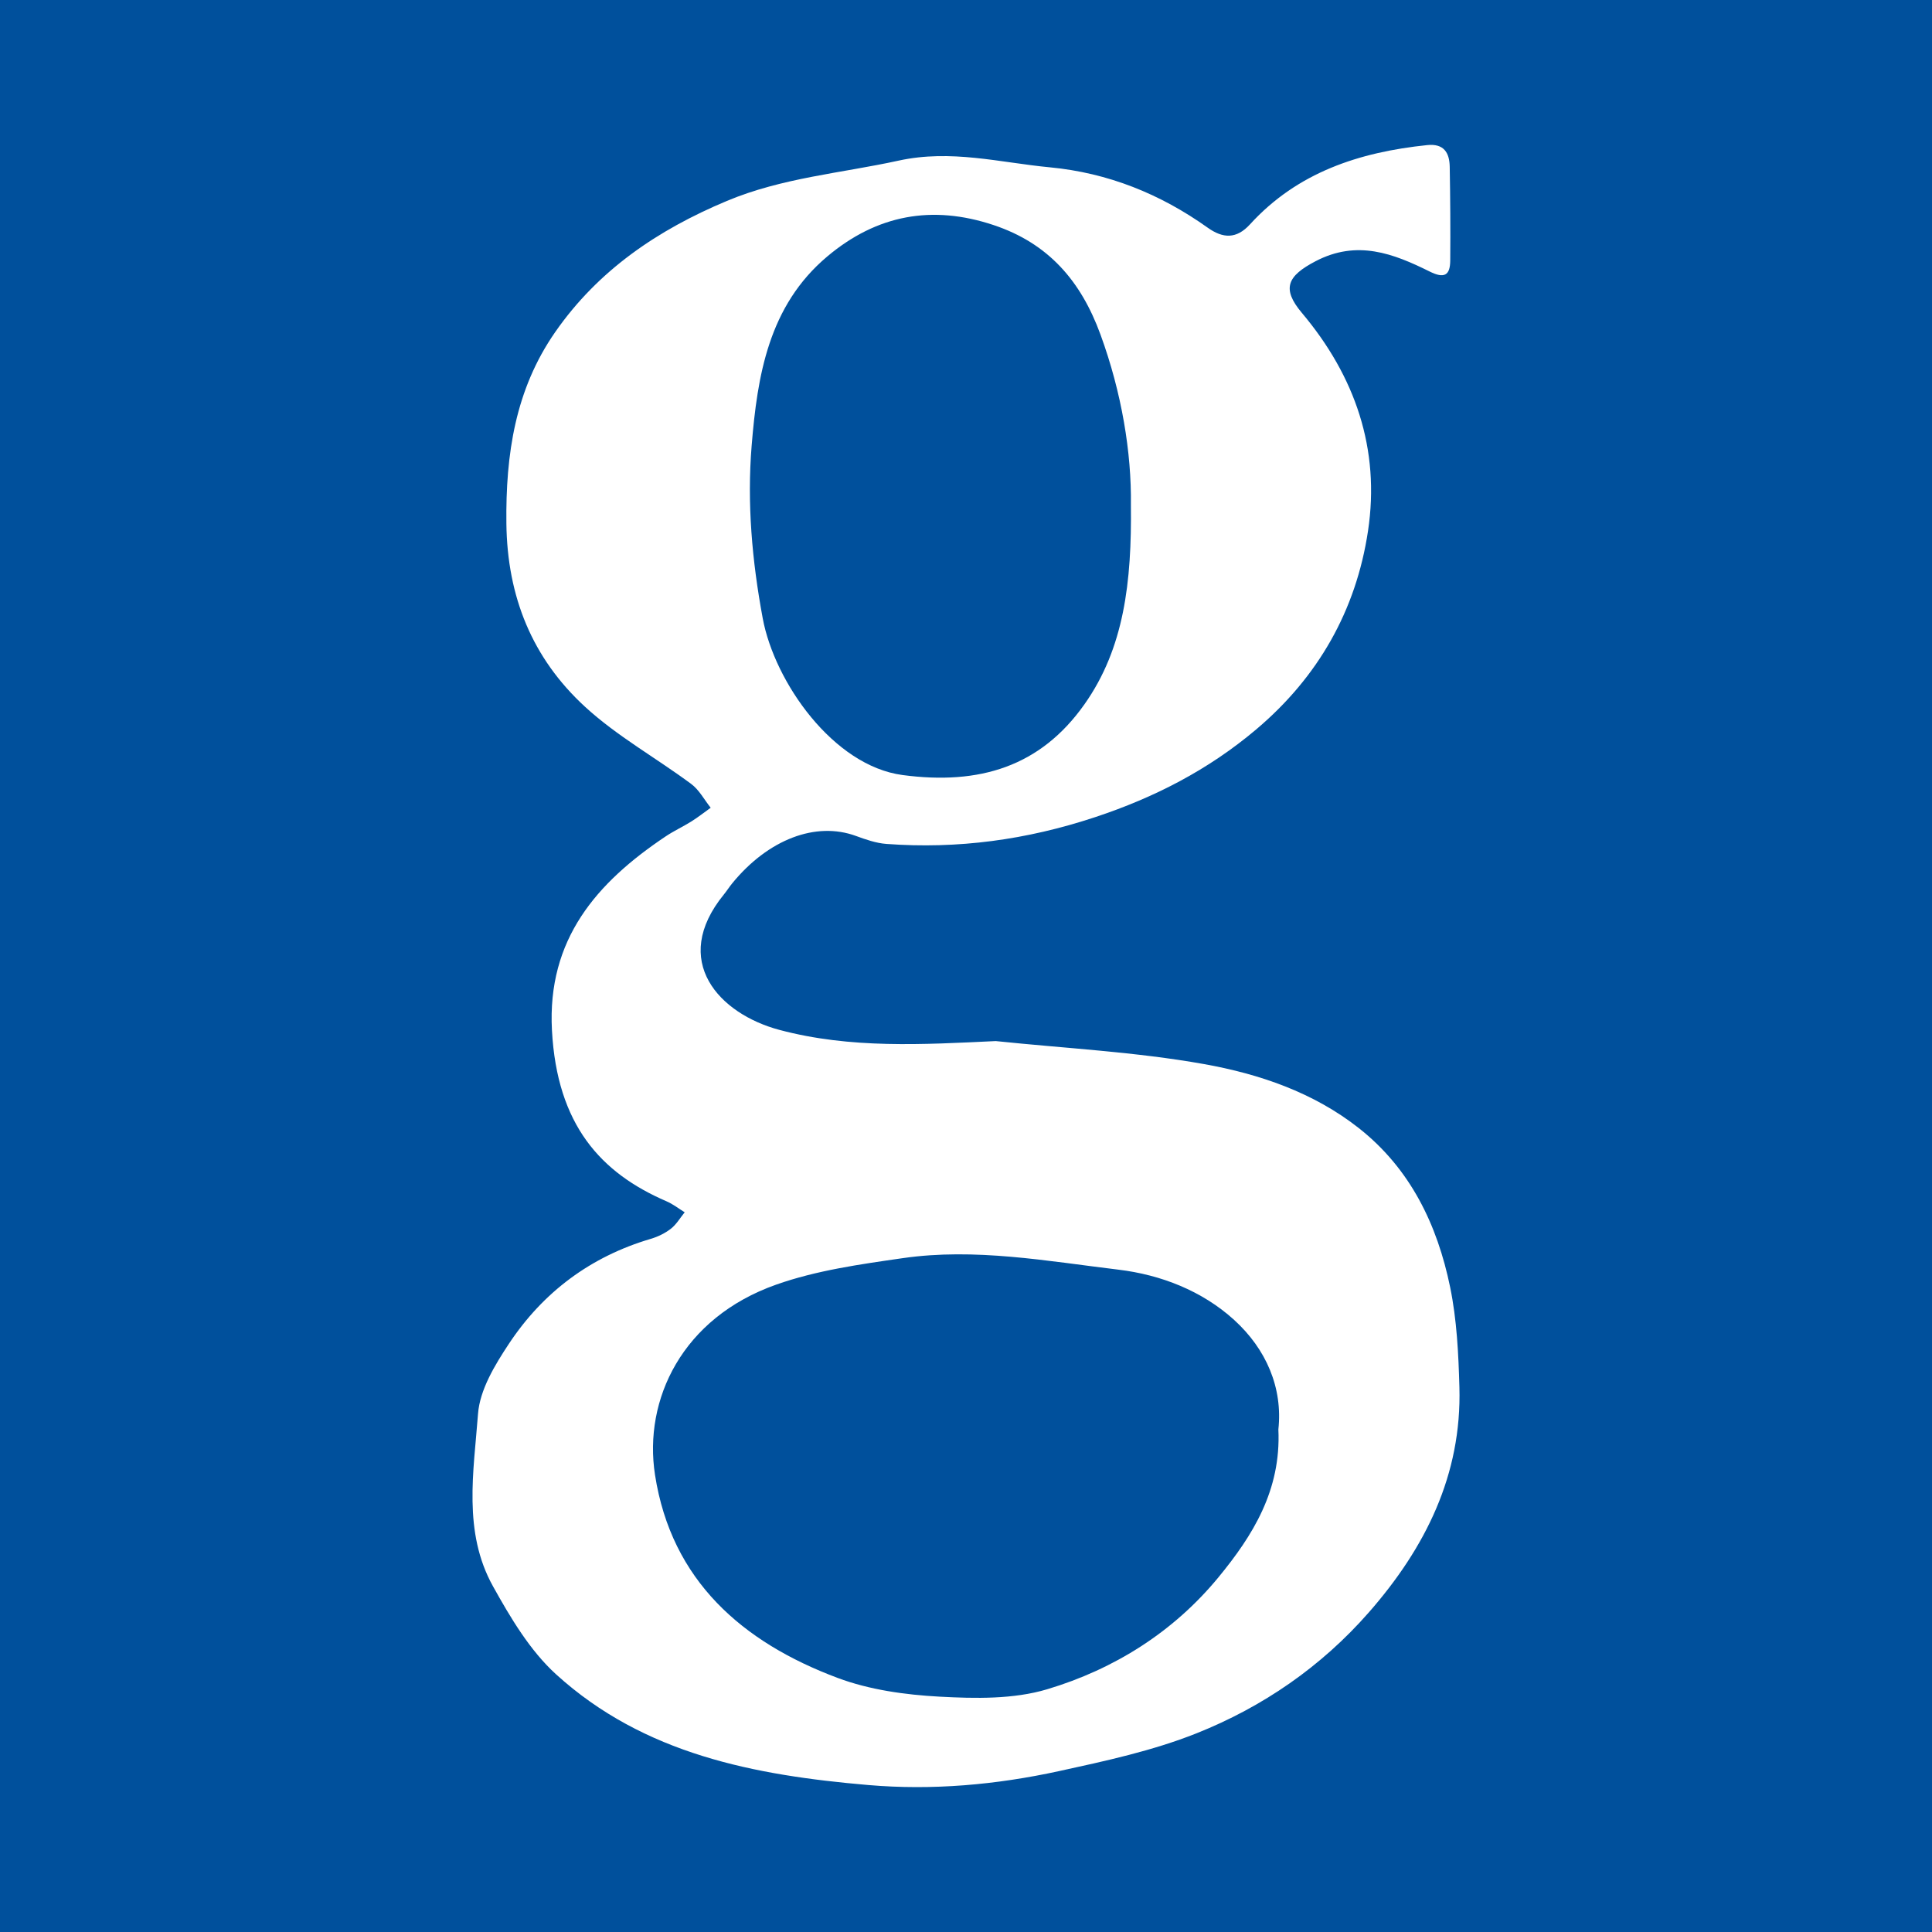 <?xml version="1.0" encoding="utf-8"?>
<!-- Generator: Adobe Illustrator 17.0.0, SVG Export Plug-In . SVG Version: 6.00 Build 0)  -->
<!DOCTYPE svg PUBLIC "-//W3C//DTD SVG 1.1//EN" "http://www.w3.org/Graphics/SVG/1.1/DTD/svg11.dtd">
<svg version="1.1" id="Layer_1" xmlns="http://www.w3.org/2000/svg" xmlns:xlink="http://www.w3.org/1999/xlink" x="0px" y="0px"
	 width="200px" height="200px" viewBox="0 0 200 200" enable-background="new 0 0 200 200" xml:space="preserve">
<rect fill="#00509C" width="200" height="200"/>
<g>
	<path fill="#FFFFFF" d="M103.077,107.772c7.202,0.753,14.474,1.112,21.583,2.385c5.699,1.02,11.312,2.926,16.009,6.628
		c5.338,4.208,8.122,10.003,9.45,16.468c0.693,3.373,0.861,6.884,0.958,10.342c0.253,9.092-3.529,16.641-9.367,23.309
		c-4.924,5.624-10.986,9.797-17.853,12.53c-4.545,1.809-9.424,2.863-14.229,3.911c-6.494,1.416-13.097,2.012-19.756,1.44
		c-11.765-1.011-23.208-3.191-32.298-11.45c-2.715-2.467-4.729-5.868-6.544-9.13c-3.126-5.619-1.993-11.868-1.545-17.846
		c0.187-2.493,1.745-5.058,3.195-7.249c3.543-5.352,8.463-9.028,14.687-10.865c0.739-0.218,1.483-0.579,2.086-1.05
		c0.57-0.446,0.959-1.124,1.427-1.7c-0.625-0.383-1.214-0.849-1.88-1.136c-6.799-2.932-11.337-7.9-11.862-17.704
		c-0.505-9.421,4.622-15.292,11.783-20.08c0.848-0.567,1.787-0.998,2.653-1.541c0.69-0.433,1.333-0.942,1.996-1.417
		c-0.665-0.832-1.191-1.85-2.018-2.464c-3.647-2.707-7.696-4.955-11.011-8.008c-5.436-5.007-8.033-11.359-8.12-18.96
		c-0.082-7.162,0.916-13.861,5.055-19.812c4.457-6.407,10.608-10.574,17.771-13.573c5.742-2.404,11.82-2.869,17.765-4.17
		c5.448-1.192,10.474,0.197,15.676,0.692c6.017,0.573,11.427,2.754,16.327,6.244c1.581,1.126,2.978,1.2,4.385-0.342
		c4.916-5.392,11.329-7.476,18.347-8.204c1.711-0.178,2.302,0.776,2.328,2.238c0.057,3.24,0.08,6.48,0.053,9.72
		c-0.013,1.55-0.631,1.874-2.121,1.134c-3.766-1.87-7.524-3.318-11.823-1.069c-2.914,1.524-3.536,2.825-1.418,5.341
		c5.522,6.561,8.126,14.101,6.85,22.587c-1.236,8.217-5.158,15.123-11.59,20.551c-4.947,4.175-10.5,7.029-16.66,9.071
		c-7.08,2.346-14.221,3.318-21.604,2.77c-1.069-0.079-2.14-0.455-3.16-0.828c-4.147-1.517-9.066,0.344-12.8,4.904
		c-0.3,0.366-0.553,0.771-0.852,1.138c-5.634,6.903-0.473,12.382,5.727,14.035C88.058,108.582,95.544,108.128,103.077,107.772z
		 M132.337,147.976c0.466-4.316-1.26-8.319-4.579-11.338c-3.309-3.009-7.579-4.674-11.986-5.204
		c-7.399-0.889-14.83-2.27-22.316-1.191c-4.419,0.637-8.94,1.267-13.116,2.745c-9.725,3.441-13.741,11.901-12.534,19.688
		c1.698,10.955,9.05,17.332,18.898,21.019c3.311,1.24,7.01,1.75,10.568,1.943c3.7,0.201,7.641,0.277,11.125-0.765
		c6.952-2.08,13.089-5.934,17.752-11.61C129.669,158.977,132.63,154.284,132.337,147.976z M117.07,52.244
		c0.069-5.357-0.931-11.547-3.152-17.621c-2.03-5.553-5.401-9.439-11.068-11.326c-6.367-2.121-12.083-1.057-17.202,3.244
		c-6.099,5.124-7.248,12.376-7.838,19.598c-0.485,5.942,0.036,11.885,1.147,17.868c1.227,6.608,7.301,15.269,14.476,16.224
		c7.963,1.06,14.268-0.871,18.826-7.316C116.366,67.107,117.166,60.26,117.07,52.244z"/>
</g>
</svg>
